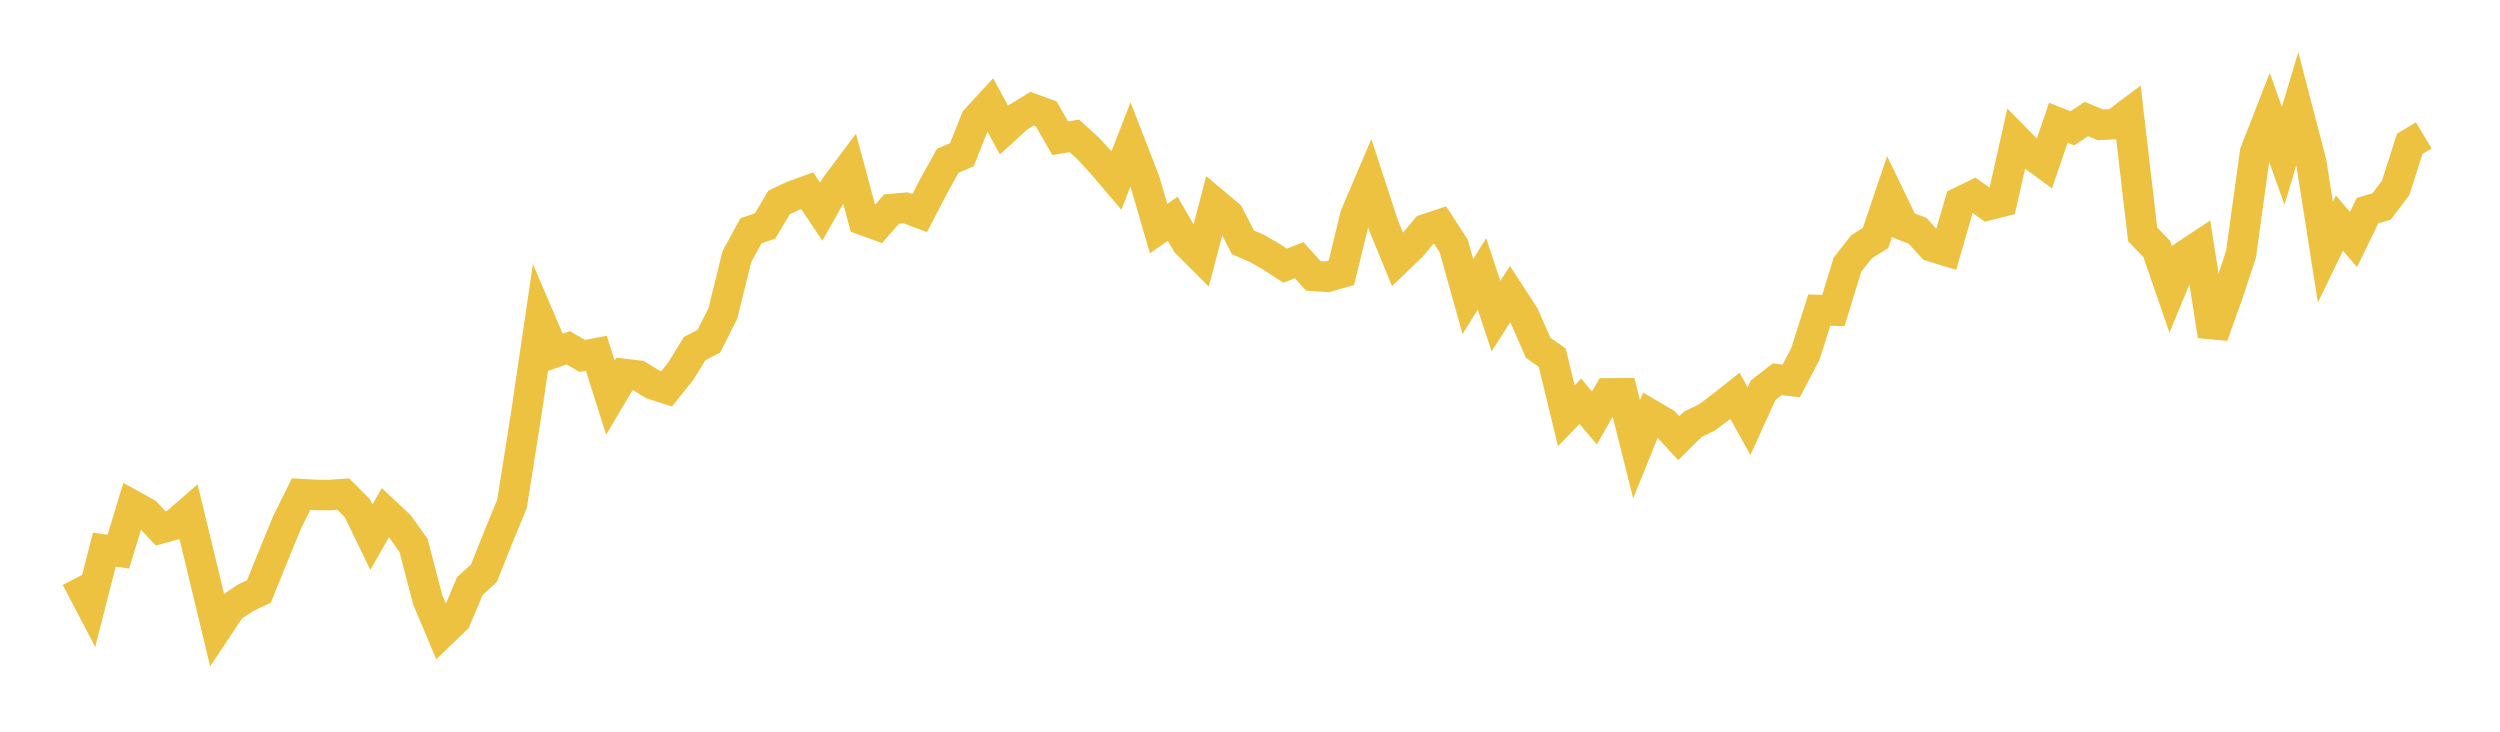 <svg width="164" height="48" xmlns="http://www.w3.org/2000/svg" xmlns:xlink="http://www.w3.org/1999/xlink"><path fill="none" stroke="rgb(237,194,64)" stroke-width="2" d="M5,37.909L5.922,39.666L6.844,36.058L7.766,36.185L8.689,33.152L9.611,33.664L10.533,34.663L11.455,34.41L12.377,33.605L13.299,37.416L14.222,41.251L15.144,39.865L16.066,39.238L16.988,38.796L17.91,36.511L18.832,34.267L19.754,32.411L20.677,32.467L21.599,32.476L22.521,32.411L23.443,33.341L24.365,35.239L25.287,33.617L26.21,34.483L27.132,35.788L28.054,39.333L28.976,41.52L29.898,40.635L30.82,38.451L31.743,37.608L32.665,35.292L33.587,33.058L34.509,27.233L35.431,20.972L36.353,23.133L37.275,22.816L38.198,23.348L39.12,23.175L40.042,26.087L40.964,24.534L41.886,24.644L42.808,25.206L43.731,25.505L44.653,24.355L45.575,22.86L46.497,22.389L47.419,20.565L48.341,16.829L49.263,15.138L50.186,14.826L51.108,13.281L52.03,12.847L52.952,12.512L53.874,13.885L54.796,12.243L55.719,11.014L56.641,14.442L57.563,14.772L58.485,13.714L59.407,13.633L60.329,13.979L61.251,12.211L62.174,10.543L63.096,10.154L64.018,7.84L64.94,6.837L65.862,8.534L66.784,7.694L67.707,7.131L68.629,7.467L69.551,9.07L70.473,8.913L71.395,9.749L72.317,10.752L73.24,11.838L74.162,9.471L75.084,11.841L76.006,14.995L76.928,14.348L77.85,15.943L78.772,16.865L79.695,13.336L80.617,14.111L81.539,15.9L82.461,16.3L83.383,16.83L84.305,17.429L85.228,17.066L86.15,18.096L87.072,18.159L87.994,17.896L88.916,14.123L89.838,11.962L90.76,14.783L91.683,17.032L92.605,16.143L93.527,15.036L94.449,14.728L95.371,16.151L96.293,19.452L97.216,17.964L98.138,20.74L99.06,19.293L99.982,20.711L100.904,22.818L101.826,23.461L102.749,27.273L103.671,26.325L104.593,27.419L105.515,25.807L106.437,25.801L107.359,29.479L108.281,27.198L109.204,27.74L110.126,28.748L111.048,27.833L111.97,27.386L112.892,26.7L113.814,25.966L114.737,27.631L115.659,25.6L116.581,24.883L117.503,24.988L118.425,23.234L119.347,20.34L120.269,20.372L121.192,17.367L122.114,16.191L123.036,15.615L123.958,12.879L124.88,14.789L125.802,15.149L126.725,16.166L127.647,16.45L128.569,13.258L129.491,12.809L130.413,13.463L131.335,13.227L132.257,9.128L133.18,10.069L134.102,10.747L135.024,8.055L135.946,8.416L136.868,7.808L137.79,8.186L138.713,8.143L139.635,7.454L140.557,15.374L141.479,16.33L142.401,18.999L143.323,16.765L144.246,16.154L145.168,22.024L146.09,19.452L147.012,16.677L147.934,10.003L148.856,7.638L149.778,10.222L150.701,7.133L151.623,10.676L152.545,16.536L153.467,14.633L154.389,15.713L155.311,13.816L156.234,13.545L157.156,12.321L158.078,9.435L159,8.883"></path></svg>
